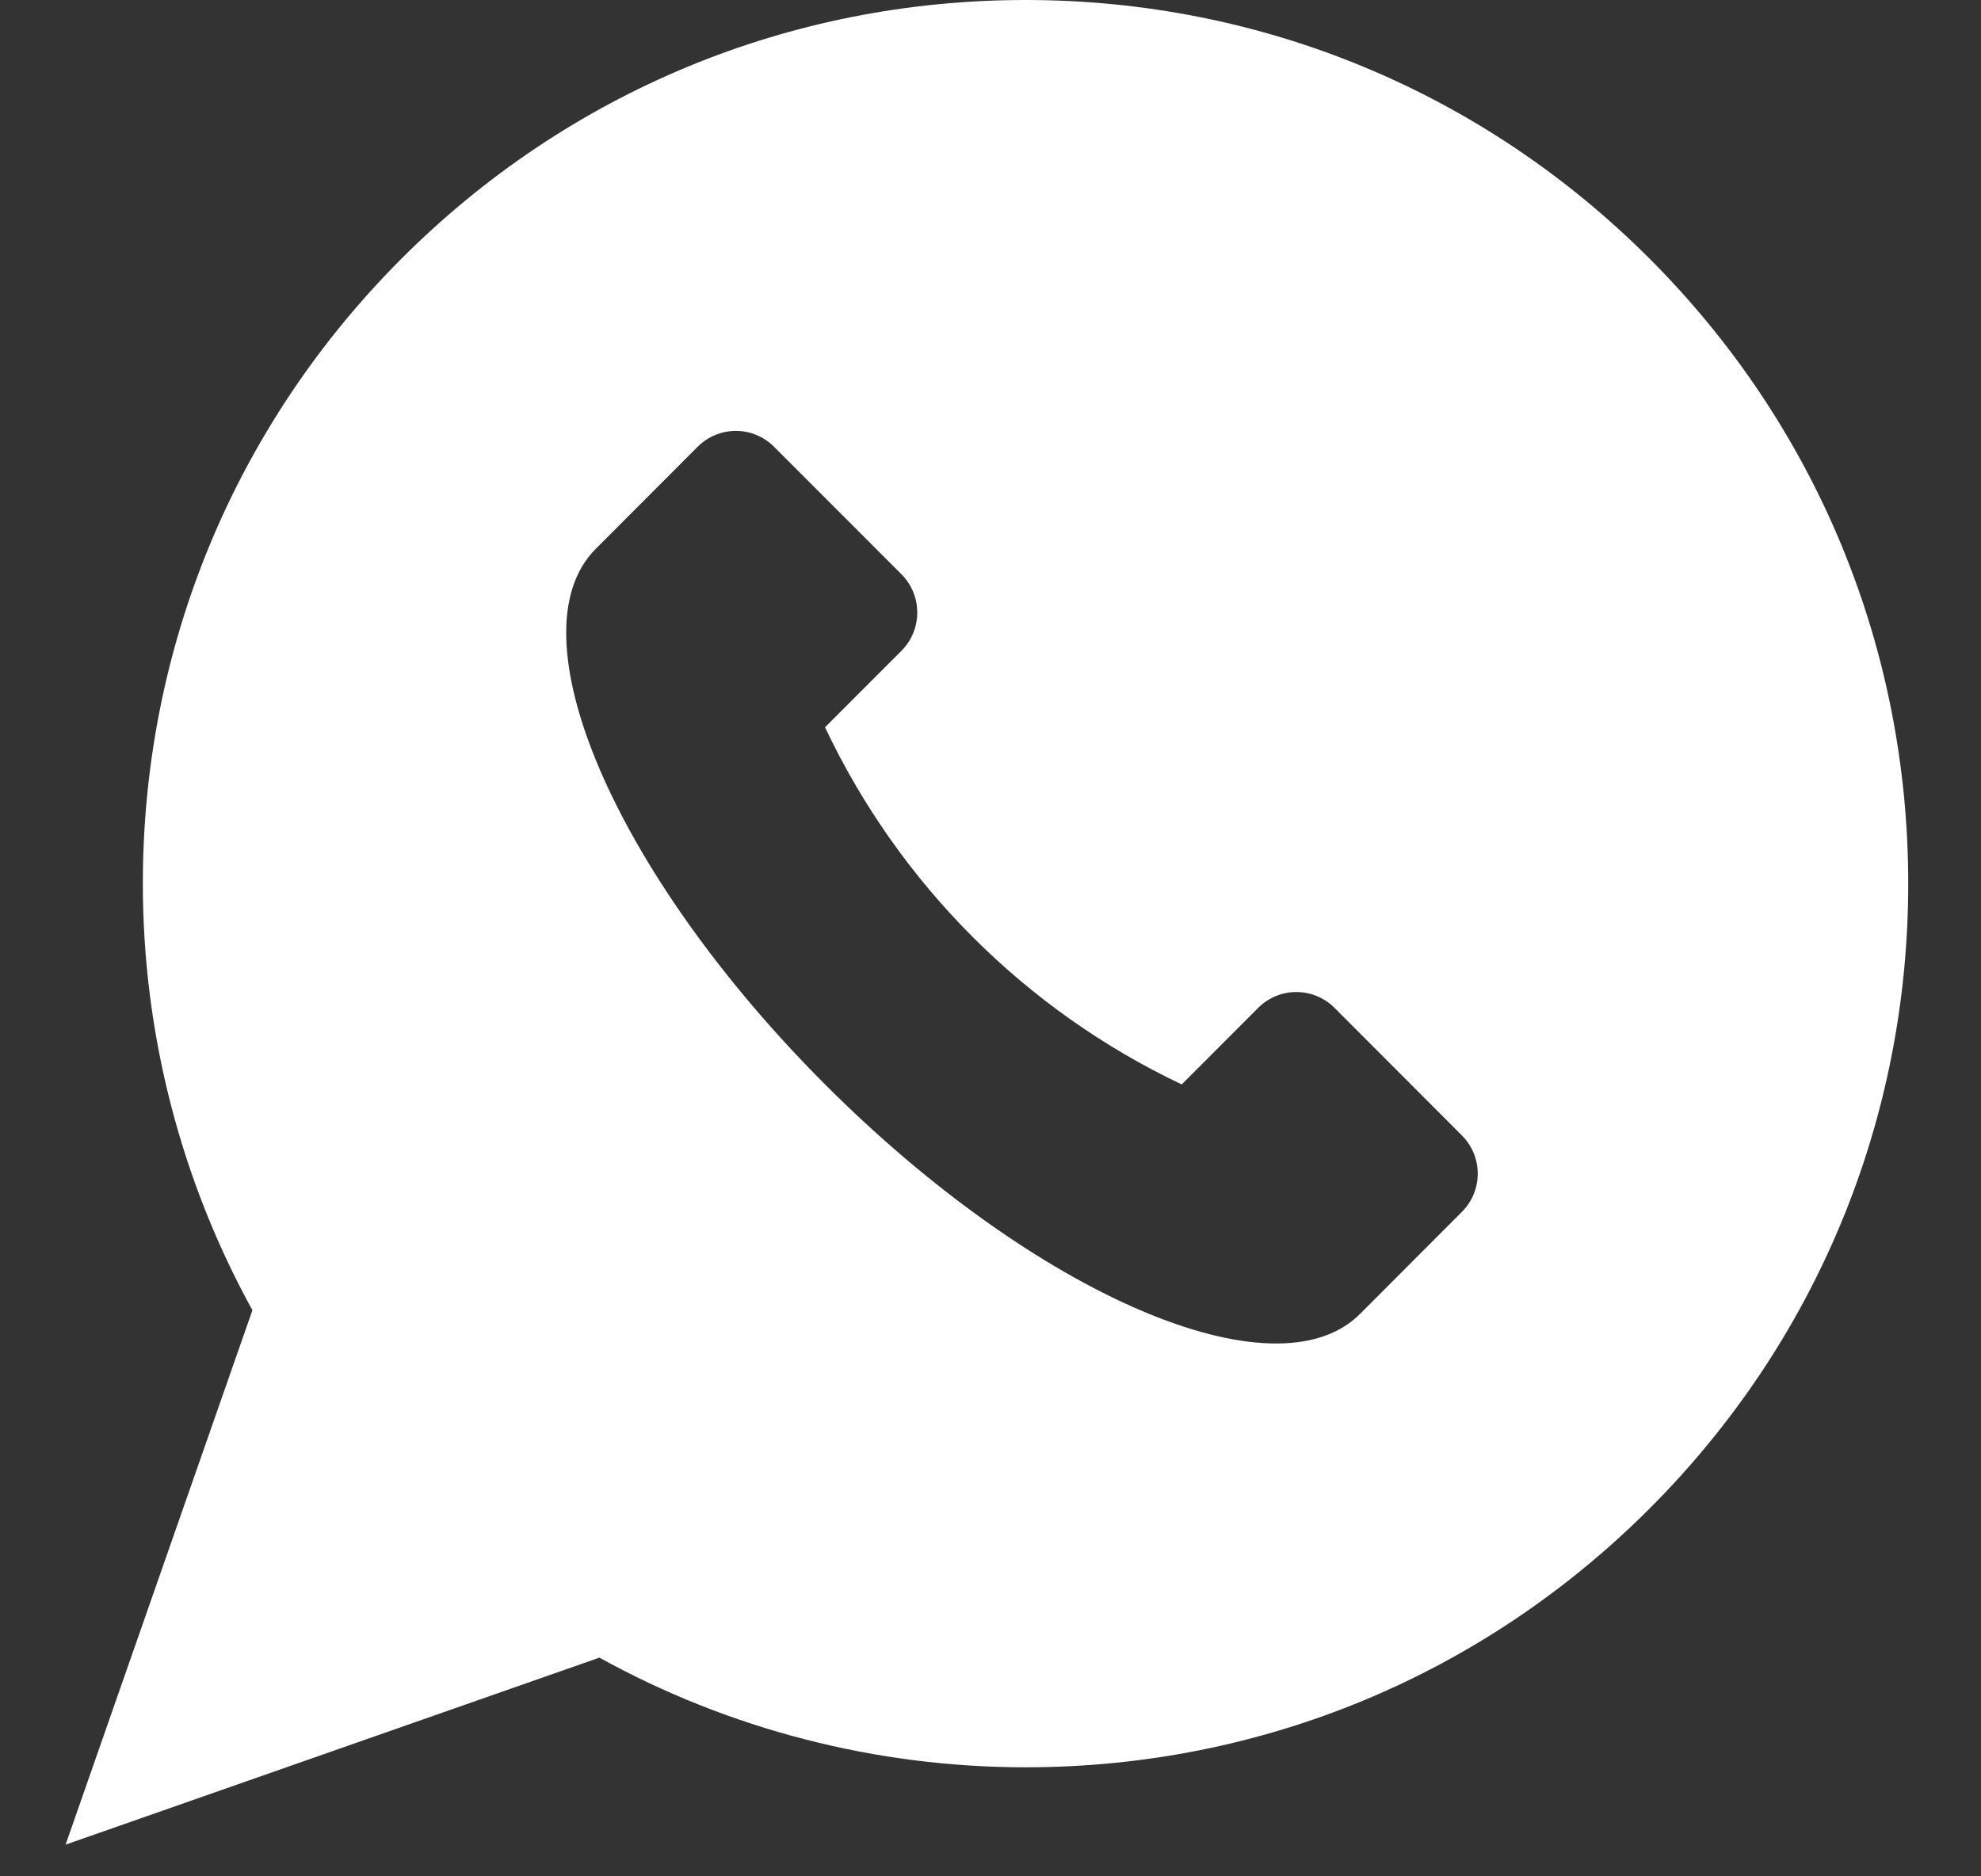 <?xml version="1.0" encoding="UTF-8"?>
<svg xmlns="http://www.w3.org/2000/svg" width="19" height="18" viewBox="0 0 19 18" fill="none">
  <rect x="0" y="0" width="19" height="18" fill="#333333" stroke="none"/>
  <path d="M15.822 2.482C14.223 0.881 12.098 -0 9.836 -0C7.575 -0 5.449 0.881 3.85 2.482C2.251 4.084 1.37 6.212 1.37 8.477C1.37 9.911 1.733 11.321 2.421 12.569L0.629 17.696L5.749 15.902C6.996 16.591 8.404 16.954 9.836 16.954C12.098 16.954 14.223 16.072 15.822 14.471C17.422 12.87 18.302 10.741 18.302 8.477C18.302 6.212 17.422 4.084 15.822 2.482ZM14.021 11.626L13.044 12.605C12.234 13.415 9.937 12.43 7.913 10.403C5.889 8.376 4.904 6.075 5.714 5.265L6.691 4.286C6.894 4.083 7.222 4.083 7.424 4.286L8.646 5.509C8.848 5.712 8.848 6.041 8.646 6.243L7.913 6.977C8.624 8.48 9.833 9.691 11.334 10.403L12.067 9.669C12.269 9.466 12.597 9.466 12.8 9.669L14.021 10.892C14.224 11.095 14.224 11.423 14.021 11.626Z" fill="white"></path>
</svg>
